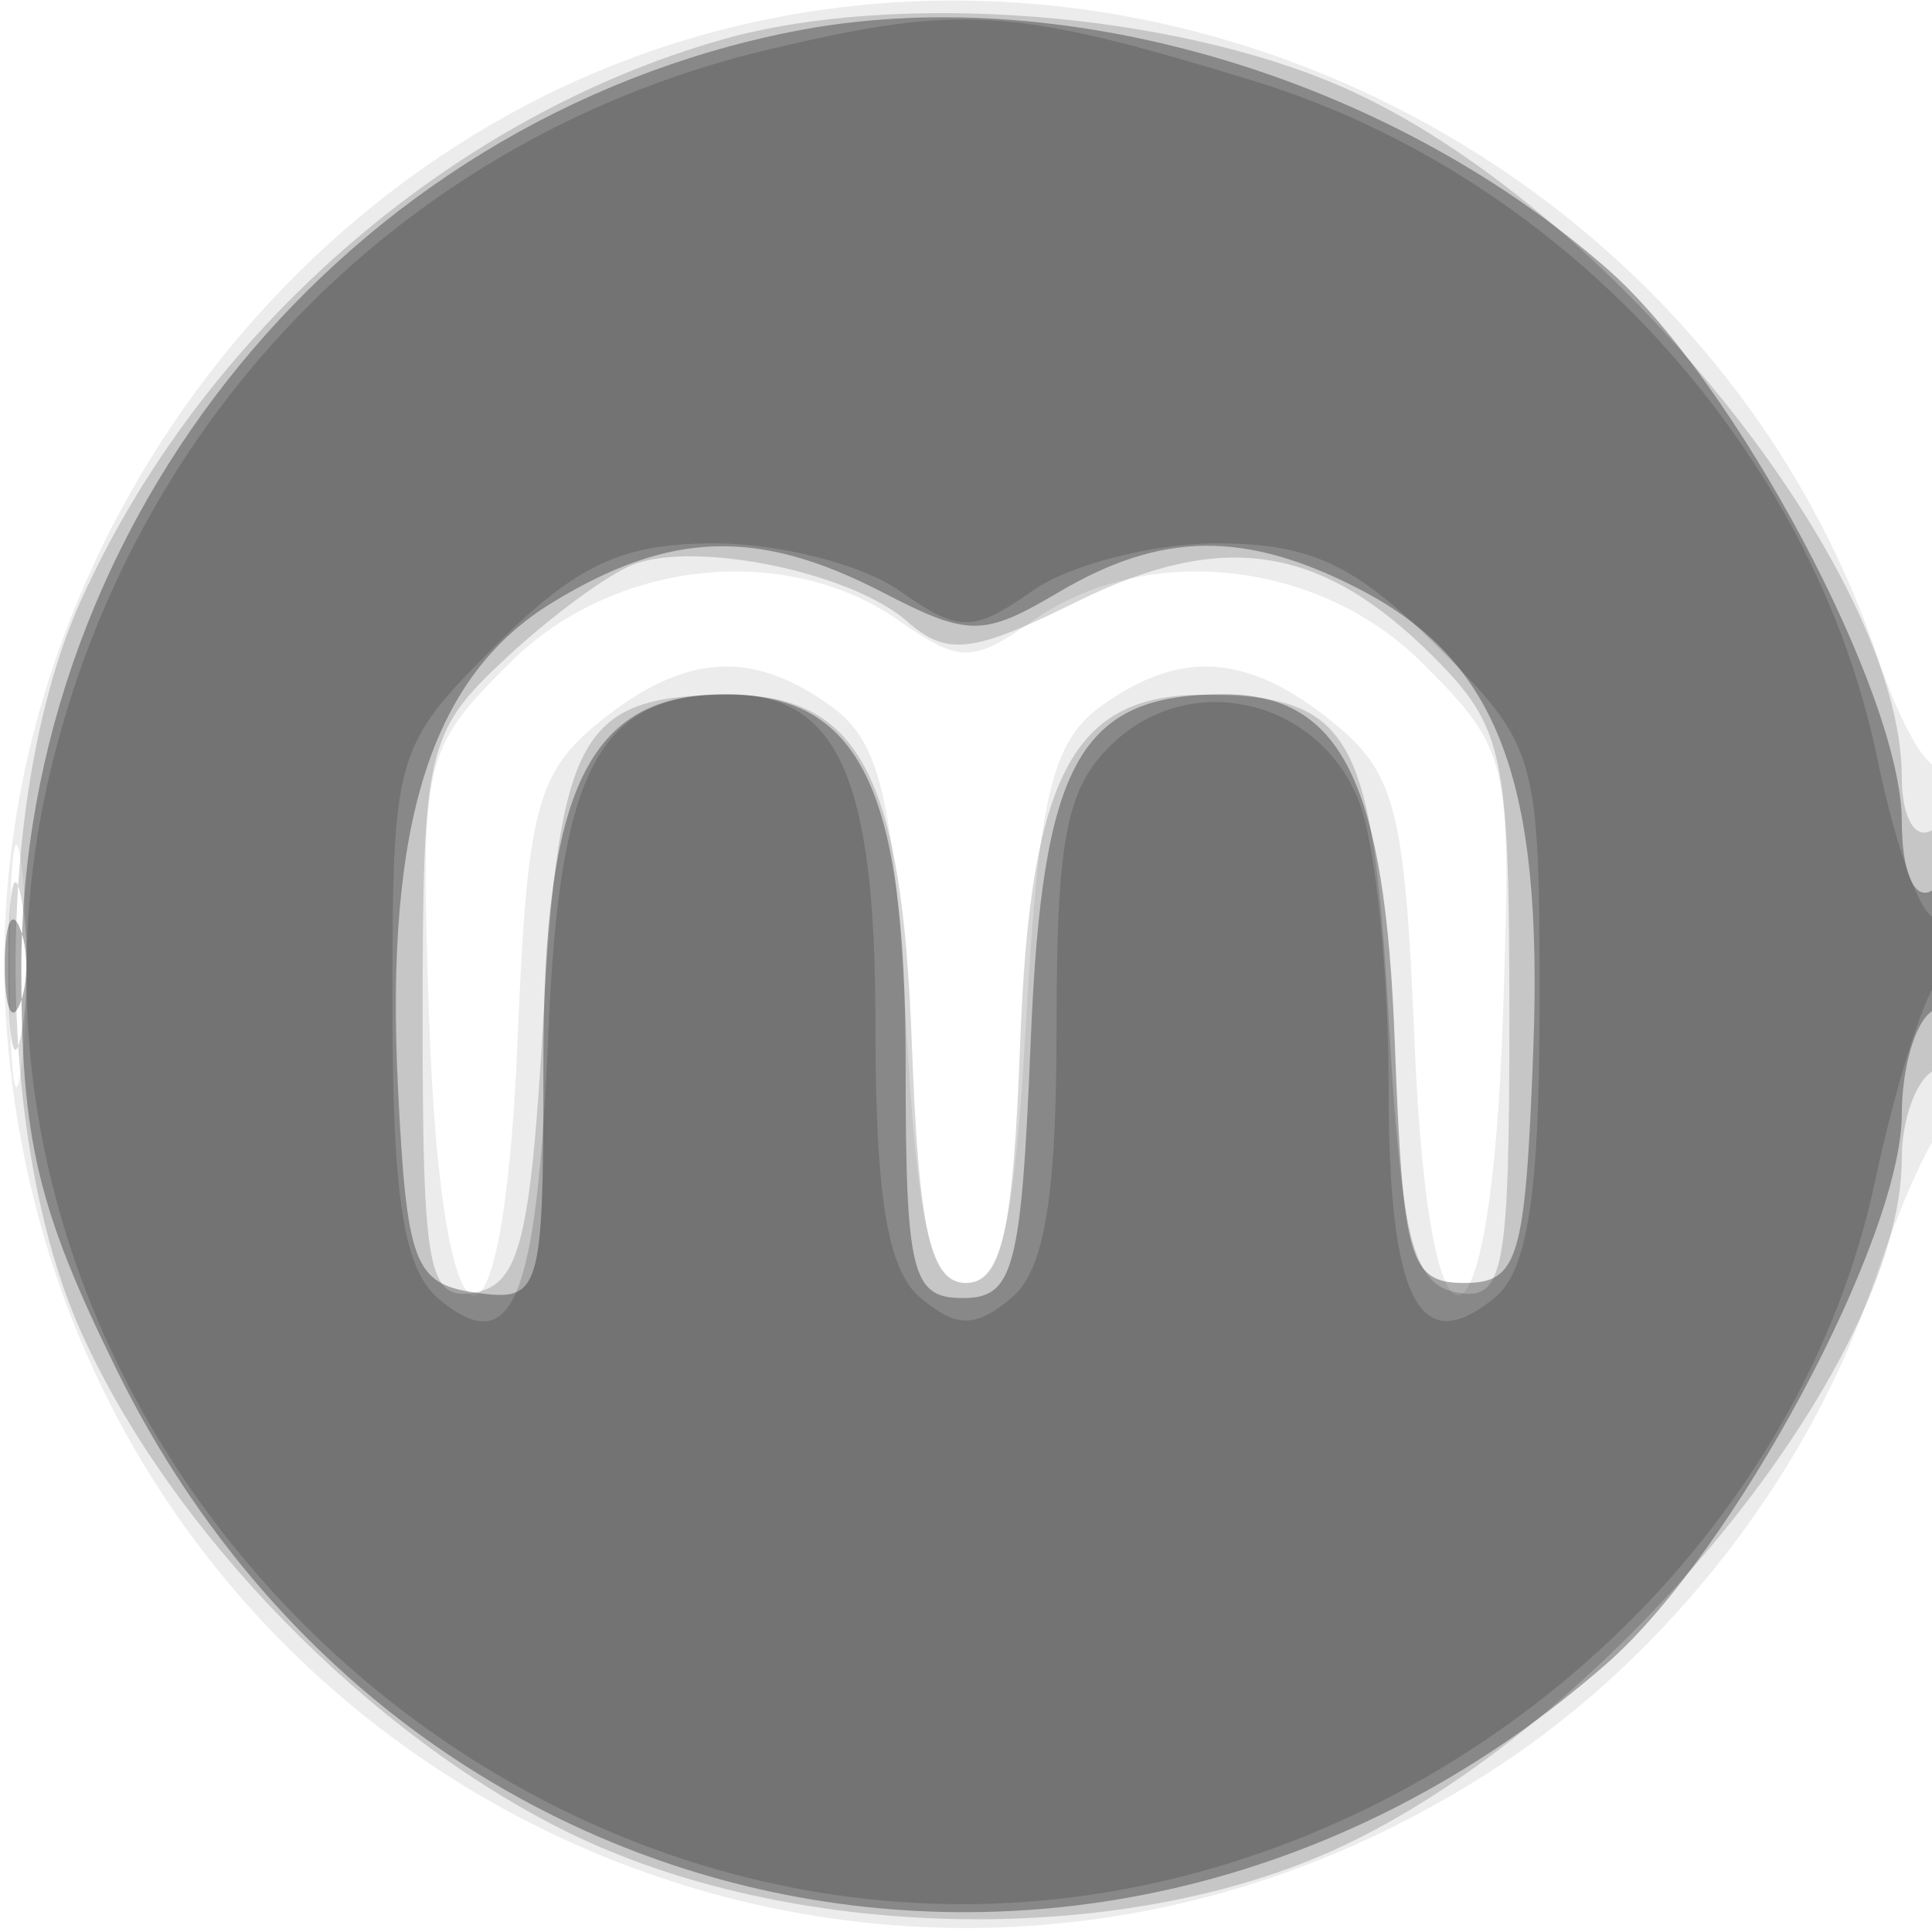 <svg xmlns="http://www.w3.org/2000/svg" width="64" height="64" version="1.1" fill="#000000"><path fill-opacity=".075" d="M 22.396 1.418 C 8.608 5.734, -0.932 19.892, 0.238 34.304 C 2.223 58.757, 29.205 71.955, 49.674 58.485 C 55.302 54.782, 59.947 48.788, 62.063 42.500 C 62.803 40.300, 63.766 38.072, 64.204 37.550 C 65.170 36.397, 65.283 24.383, 64.319 25.347 C 63.945 25.722, 62.991 24.112, 62.199 21.769 C 56.722 5.566, 38.656 -3.671, 22.396 1.418 M 16.884 21.963 C 13.996 24.850, 13.928 25.146, 14.211 33.632 C 14.607 45.565, 16.666 46.146, 17.145 34.460 C 17.459 26.819, 17.772 25.603, 19.861 23.912 C 22.670 21.637, 24.921 21.492, 27.559 23.416 C 29.148 24.576, 29.591 26.435, 30 33.666 C 30.394 40.630, 30.818 42.500, 32 42.500 C 33.182 42.500, 33.606 40.630, 34 33.666 C 34.409 26.435, 34.852 24.576, 36.441 23.416 C 39.079 21.492, 41.330 21.637, 44.139 23.912 C 46.228 25.603, 46.541 26.819, 46.855 34.460 C 47.334 46.146, 49.393 45.565, 49.789 33.632 C 50.072 25.146, 50.004 24.850, 47.116 21.963 C 43.706 18.552, 37.977 17.927, 34.223 20.557 C 32.211 21.966, 31.789 21.966, 29.777 20.557 C 26.023 17.927, 20.294 18.552, 16.884 21.963 M 0.320 32 C 0.320 35.575, 0.502 37.038, 0.723 35.250 C 0.945 33.462, 0.945 30.538, 0.723 28.750 C 0.502 26.962, 0.320 28.425, 0.320 32" stroke="none" fill="#000000" fill-rule="evenodd"/><path fill-opacity=".161" d="M 23.951 1.303 C 14.895 3.863, 6.679 11.040, 2.687 19.878 C -0.216 26.304, -0.205 37.720, 2.710 44.176 C 5.683 50.759, 12.247 57.484, 18.853 60.716 C 26.180 64.301, 36.966 64.546, 44.176 61.290 C 53.171 57.227, 63 45.257, 63 38.363 C 63 37.128, 63.450 35.840, 64 35.500 C 64.550 35.160, 65 33.082, 65 30.882 C 65 28.470, 64.603 27.127, 64 27.500 C 63.441 27.845, 63 27.076, 63 25.755 C 63 18.856, 53.208 6.749, 44.519 2.905 C 38.845 0.395, 29.684 -0.318, 23.951 1.303 M 21 18.693 C 20.175 18.999, 18.262 20.403, 16.750 21.812 C 14.127 24.256, 14 24.809, 14 33.760 C 14 42.160, 14.184 43.112, 15.750 42.814 C 17.211 42.536, 17.583 41.031, 18 33.701 C 18.536 24.295, 19.249 23.044, 24.095 23.015 C 28.453 22.990, 29.875 25.669, 30.204 34.528 C 30.437 40.816, 30.817 42.500, 32 42.500 C 33.183 42.500, 33.563 40.816, 33.796 34.528 C 34.125 25.669, 35.547 22.990, 39.905 23.015 C 44.751 23.044, 45.464 24.295, 46 33.701 C 46.417 41.031, 46.789 42.536, 48.250 42.814 C 49.817 43.112, 50 42.157, 50 33.710 C 50 24.940, 49.821 24.093, 47.463 21.735 C 43.772 18.045, 40.502 17.543, 35.685 19.926 C 32.208 21.646, 31.368 21.744, 30.050 20.585 C 28.214 18.971, 23.120 17.906, 21 18.693 M 0.272 32 C 0.272 34.475, 0.467 35.487, 0.706 34.250 C 0.944 33.013, 0.944 30.988, 0.706 29.750 C 0.467 28.512, 0.272 29.525, 0.272 32" stroke="none" fill="#000000" fill-rule="evenodd"/><path fill-opacity=".313" d="M 26.223 1.051 C 11.520 3.986, 0.706 17.162, 0.706 32.141 C 0.706 37.777, 1.255 40.077, 3.873 45.395 C 13.336 64.617, 37.085 69.278, 53.249 55.086 C 57.429 51.416, 63 41.026, 63 36.899 C 63 35.370, 63.450 33.840, 64 33.500 C 64.550 33.160, 65 31.982, 65 30.882 C 65 29.782, 64.550 29.160, 64 29.500 C 63.421 29.858, 63 28.897, 63 27.219 C 63 22.991, 57.480 12.629, 53.249 8.914 C 45.904 2.465, 35.014 -0.703, 26.223 1.051 M 18.304 19.956 C 14.300 22.398, 12.753 27.241, 13.182 36 C 13.469 41.866, 13.720 42.531, 15.750 42.820 C 17.919 43.128, 18 42.858, 18 35.292 C 18 26.085, 19.506 23, 24 23 C 28.484 23, 30 26.089, 30 35.223 C 30 42.193, 30.197 43, 31.897 43 C 33.586 43, 33.834 42.055, 34.147 34.419 C 34.525 25.230, 35.773 23, 40.536 23 C 44.449 23, 45.884 25.920, 46.204 34.528 C 46.472 41.735, 46.692 42.500, 48.500 42.500 C 50.302 42.500, 50.529 41.736, 50.792 34.781 C 51.128 25.865, 49.630 21.894, 45.033 19.517 C 41.270 17.571, 38.489 17.598, 35.076 19.614 C 32.561 21.100, 32.094 21.100, 29.221 19.614 C 25.114 17.491, 22.198 17.582, 18.304 19.956 M 0.158 32 C 0.158 33.375, 0.385 33.938, 0.662 33.250 C 0.940 32.563, 0.940 31.438, 0.662 30.750 C 0.385 30.063, 0.158 30.625, 0.158 32" stroke="none" fill="#000000" fill-rule="evenodd"/><path fill-opacity=".154" d="M 25.500 1.630 C 13.554 4.446, 4.411 13.682, 1.622 25.750 C -3.306 47.075, 16.969 67.231, 38.426 62.336 C 50.159 59.660, 59.729 50.288, 62.111 39.140 C 62.774 36.038, 63.695 33.072, 64.158 32.550 C 65.234 31.335, 65.257 29.723, 64.188 30.384 C 63.742 30.660, 62.840 28.288, 62.184 25.113 C 60.058 14.820, 51.750 5.806, 41.500 2.671 C 33.553 0.241, 31.860 0.130, 25.500 1.630 M 16.400 21.400 C 13.068 24.732, 13 24.970, 13 33.278 C 13 39.697, 13.374 42.066, 14.542 43.035 C 16.995 45.070, 17.783 43.140, 18.167 34.161 C 18.539 25.443, 19.842 23, 24.120 23 C 27.768 23, 29 25.764, 29 33.949 C 29 39.668, 29.401 42.088, 30.500 43 C 31.697 43.993, 32.303 43.993, 33.500 43 C 34.596 42.090, 35 39.677, 35 34.033 C 35 27.633, 35.336 26.006, 36.960 24.536 C 39.581 22.164, 43.756 23.227, 45.035 26.593 C 45.566 27.988, 46 32.224, 46 36.006 C 46 43.088, 47.009 45.068, 49.544 42.964 C 50.609 42.079, 51 39.480, 51 33.278 C 51 24.970, 50.932 24.732, 47.600 21.400 C 44.902 18.702, 43.399 18, 40.323 18 C 38.190 18, 35.445 18.701, 34.223 19.557 C 32.211 20.966, 31.789 20.966, 29.777 19.557 C 28.555 18.701, 25.810 18, 23.677 18 C 20.601 18, 19.098 18.702, 16.400 21.400" stroke="none" fill="#000000" fill-rule="evenodd"/></svg>